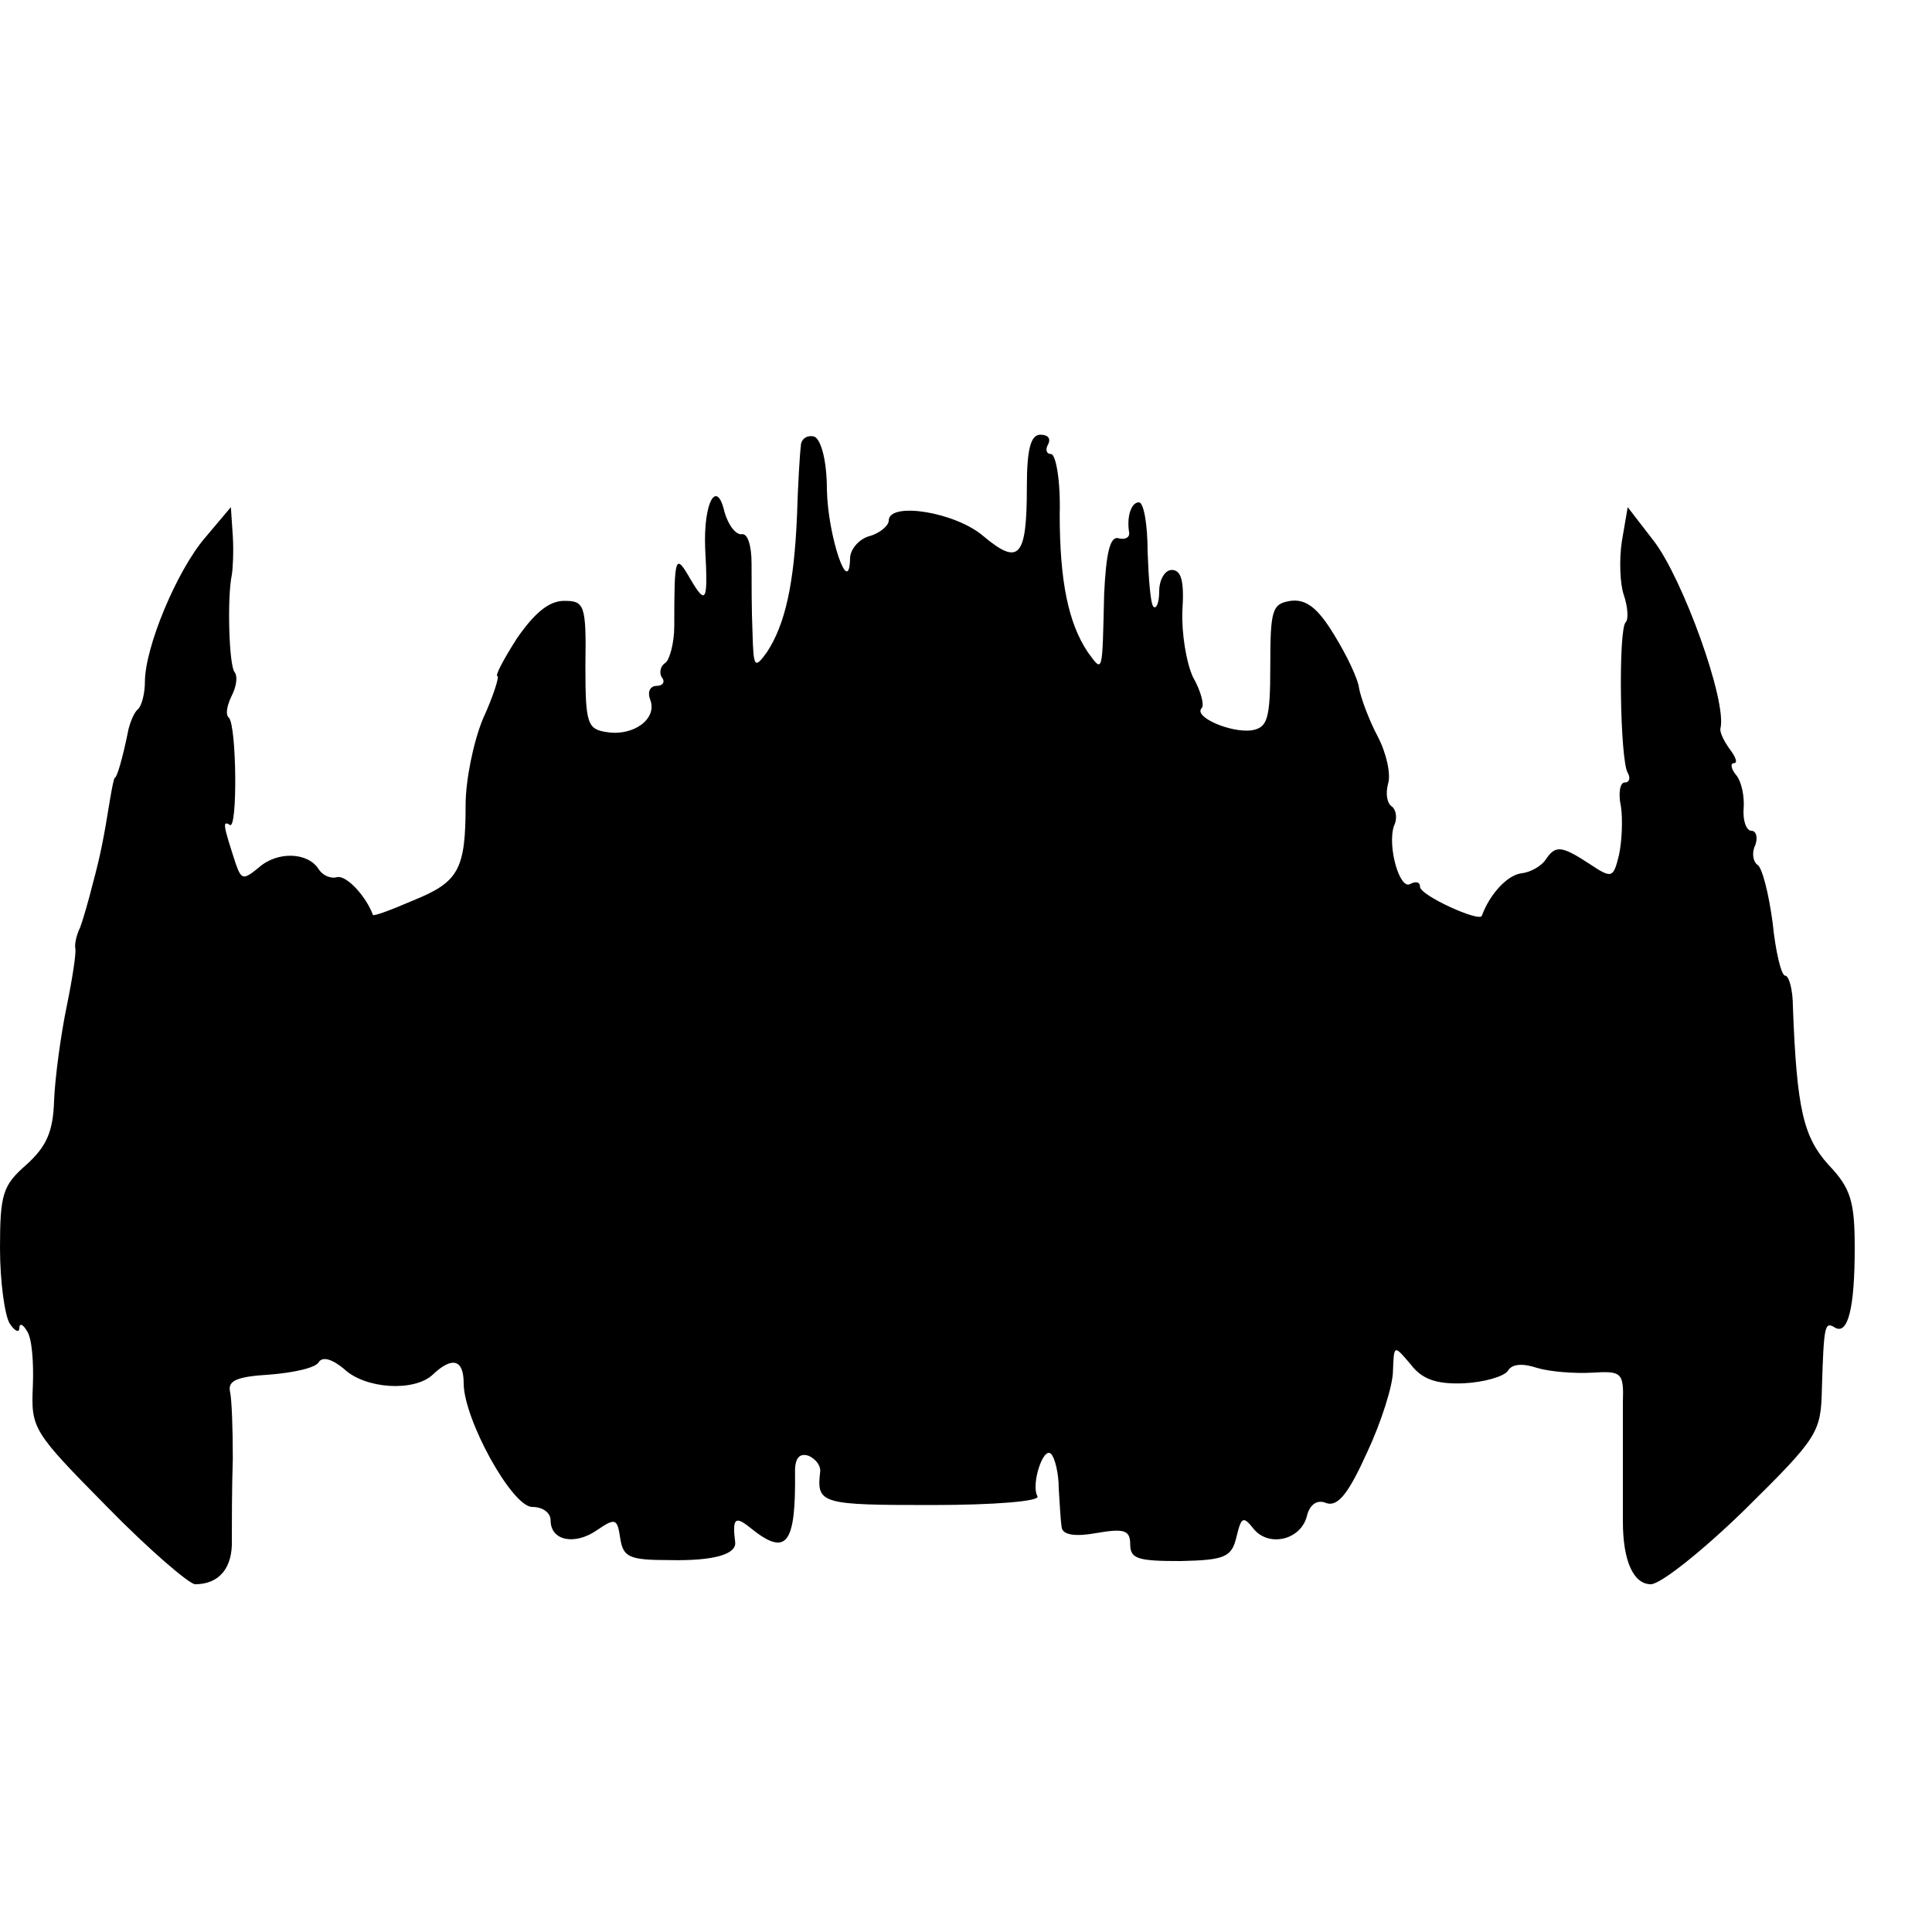 <?xml version="1.0" standalone="no"?>
<!DOCTYPE svg PUBLIC "-//W3C//DTD SVG 20010904//EN"
 "http://www.w3.org/TR/2001/REC-SVG-20010904/DTD/svg10.dtd">
<svg version="1.0" xmlns="http://www.w3.org/2000/svg"
 width="16pt" height="16pt" viewBox="0 0 16 16"
 preserveAspectRatio="xMidYMid meet">
<g transform="translate(0,16) scale(0.008,-0.008)"
fill="#000000" stroke="none">
<path d="M829 1538 c-1 -7 -3 -40 -4 -73 -3 -69 -12 -111 -31 -140 -13 -18
-14 -16 -15 20 -1 22 -1 55 -1 72 0 18 -4 31 -10 30 -6 -1 -14 9 -18 23 -8 35
-22 10 -20 -38 3 -55 1 -59 -15 -32 -16 28 -17 25 -17 -48 0 -18 -5 -35 -9
-38 -5 -3 -7 -10 -4 -15 4 -5 1 -9 -5 -9 -7 0 -10 -6 -7 -14 8 -20 -17 -38
-44 -34 -21 3 -23 8 -23 69 1 63 -1 67 -22 67 -16 0 -31 -13 -49 -39 -14 -22
-23 -39 -20 -39 2 0 -4 -20 -15 -44 -10 -24 -18 -64 -18 -89 0 -67 -7 -80 -54
-99 -23 -10 -42 -17 -42 -15 -7 19 -27 41 -37 39 -7 -2 -15 2 -19 8 -11 18
-43 19 -62 2 -16 -13 -18 -13 -24 4 -13 40 -14 45 -6 40 8 -5 7 102 -1 111 -4
3 -2 13 3 23 5 10 6 20 3 24 -6 6 -8 78 -3 101 1 6 2 24 1 40 l-2 30 -27 -32
c-29 -34 -62 -113 -62 -149 0 -11 -3 -24 -7 -28 -4 -3 -8 -13 -10 -21 -6 -30
-12 -50 -14 -50 -1 0 -3 -10 -5 -22 -7 -43 -10 -58 -18 -88 -4 -16 -10 -37
-13 -45 -4 -8 -6 -18 -5 -22 1 -4 -3 -31 -9 -60 -6 -29 -12 -73 -13 -97 -1
-33 -8 -48 -29 -67 -24 -21 -27 -30 -27 -86 0 -35 5 -70 10 -78 5 -8 10 -10
10 -5 0 6 4 4 8 -3 5 -7 7 -32 6 -57 -2 -44 0 -47 77 -125 43 -44 85 -80 91
-80 25 0 39 17 38 46 0 16 0 54 1 84 0 30 -1 62 -3 70 -2 11 8 15 41 17 25 2
48 7 51 13 4 6 14 3 26 -7 22 -21 73 -24 92 -6 20 19 32 16 32 -9 0 -37 50
-128 71 -128 11 0 19 -6 19 -14 0 -21 25 -26 48 -10 19 13 21 12 24 -8 3 -20
9 -23 51 -23 46 -1 70 6 68 19 -3 24 0 27 15 15 38 -31 48 -19 47 58 0 14 5
19 14 16 7 -3 13 -10 12 -17 -4 -33 2 -34 116 -34 65 0 112 4 109 9 -7 12 6
52 14 44 4 -4 8 -20 8 -36 1 -16 2 -34 3 -40 1 -8 14 -10 36 -6 29 5 35 3 35
-12 0 -15 9 -17 52 -17 46 1 53 4 58 25 5 21 7 22 18 8 16 -19 49 -11 55 14 3
12 11 17 20 13 12 -4 23 10 42 52 15 32 27 70 27 85 1 27 1 27 18 7 12 -16 27
-21 55 -20 21 1 42 7 46 13 4 7 15 8 30 3 13 -4 39 -6 57 -5 31 2 33 0 32 -31
0 -31 0 -43 0 -85 0 -10 0 -27 0 -38 0 -41 11 -65 29 -65 10 0 54 35 97 77 76
75 79 80 80 125 2 66 3 70 13 64 14 -9 21 20 21 82 0 48 -4 62 -27 86 -26 29
-33 57 -37 164 0 17 -4 32 -8 32 -4 0 -10 25 -13 55 -4 30 -11 58 -16 60 -4 3
-6 12 -2 20 3 8 1 15 -4 15 -5 0 -9 10 -8 23 1 12 -2 28 -8 35 -5 6 -6 12 -2
12 4 0 2 6 -4 14 -6 8 -11 18 -10 22 7 28 -39 155 -69 194 l-27 35 -6 -35 c-3
-19 -2 -45 2 -56 4 -12 5 -25 2 -28 -8 -7 -6 -143 2 -156 3 -5 2 -10 -3 -10
-5 0 -7 -11 -4 -25 2 -13 1 -36 -2 -50 -6 -24 -7 -25 -31 -9 -29 19 -35 19
-45 4 -4 -6 -15 -13 -25 -14 -15 -2 -33 -22 -41 -44 -2 -7 -64 21 -64 30 0 5
-4 6 -10 3 -11 -7 -24 39 -17 60 4 8 2 17 -2 20 -5 3 -7 13 -4 24 3 10 -2 32
-11 49 -9 17 -17 39 -19 49 -1 10 -13 35 -26 56 -17 28 -29 37 -45 35 -19 -3
-21 -9 -21 -67 0 -56 -3 -64 -19 -67 -22 -3 -61 14 -52 23 3 3 -1 18 -9 32 -7
15 -12 46 -11 69 2 30 -1 42 -11 42 -7 0 -13 -10 -13 -22 0 -12 -3 -19 -6 -16
-3 3 -5 29 -6 57 0 28 -4 51 -9 51 -8 0 -13 -15 -10 -32 0 -5 -5 -7 -12 -5 -8
1 -12 -16 -14 -58 -2 -83 -1 -82 -17 -60 -20 30 -29 73 -29 143 1 34 -4 62 -9
62 -5 0 -6 5 -3 10 3 6 0 10 -8 10 -10 0 -14 -15 -14 -54 0 -73 -8 -82 -45
-51 -29 25 -98 36 -98 16 0 -5 -9 -13 -20 -16 -11 -3 -20 -14 -20 -23 -1 -42
-23 23 -24 71 0 30 -6 52 -13 55 -7 2 -14 -2 -14 -10z"/>
</g>
</svg>
